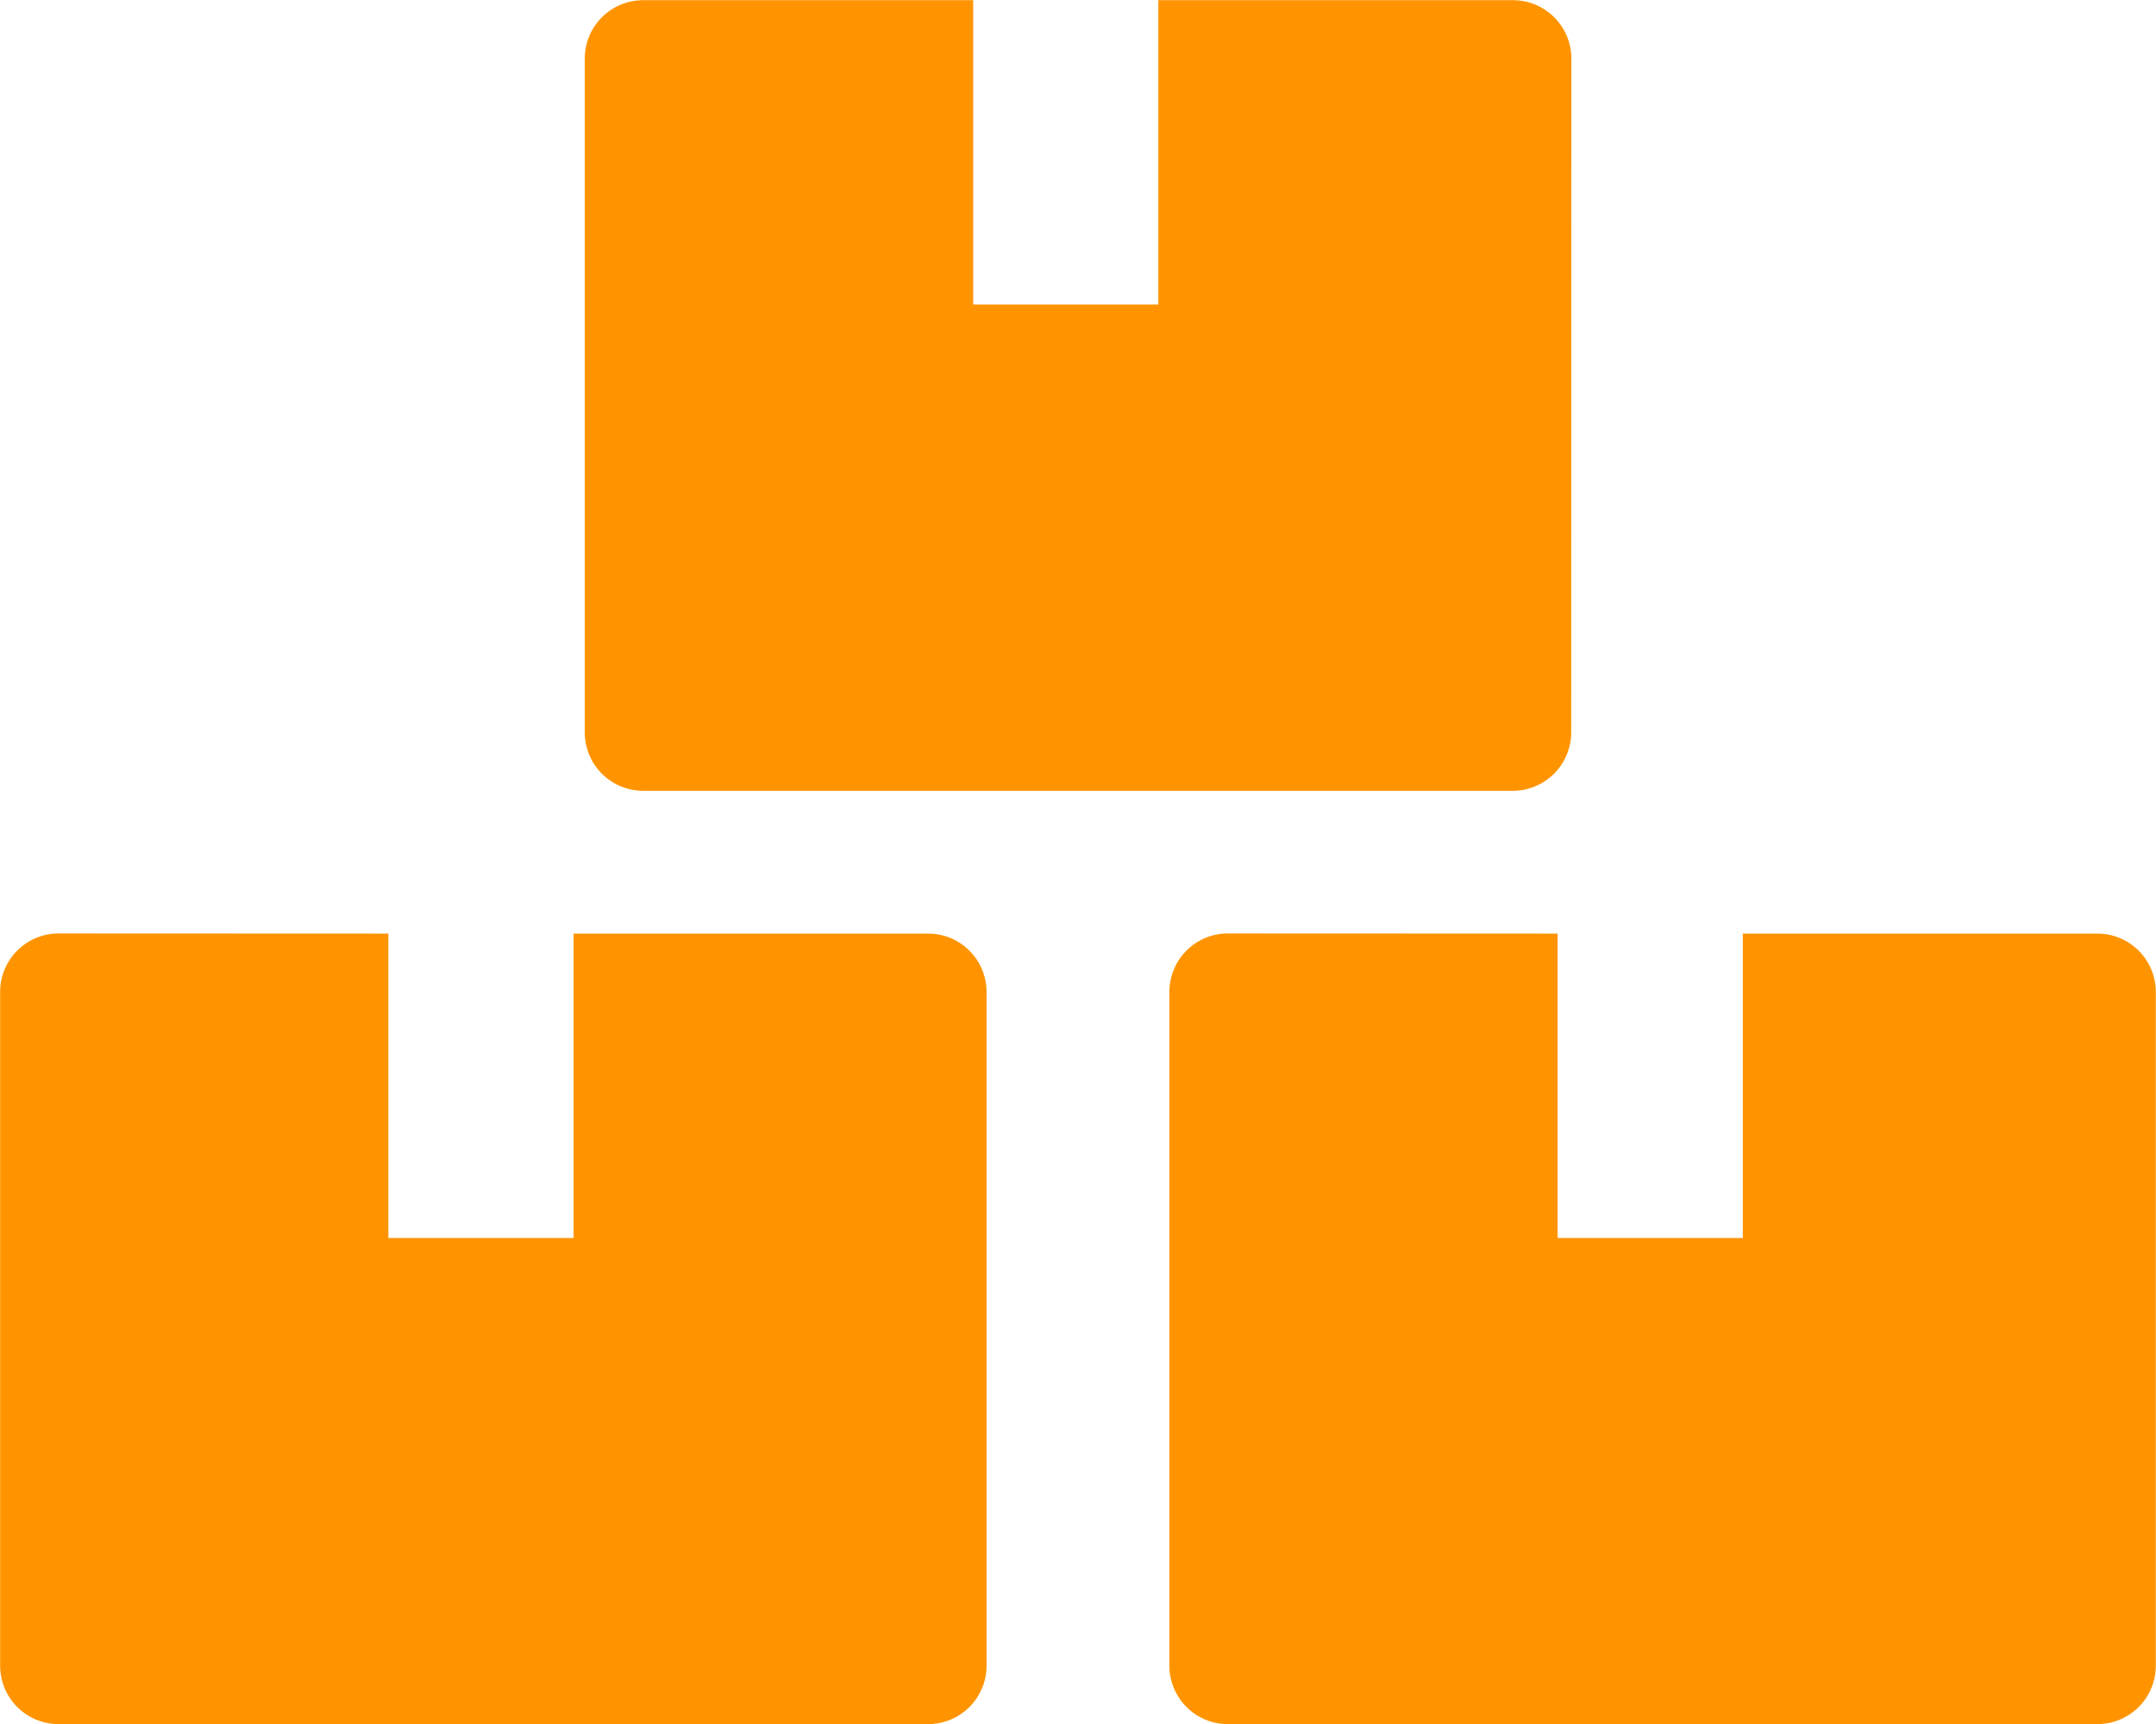 <svg xmlns="http://www.w3.org/2000/svg" width="47.942" height="38.344" viewBox="0 0 47.942 38.344">
  <g id="Grupo_247" data-name="Grupo 247" transform="translate(-240.807 -501.896)">
    <path id="Trazado_228" data-name="Trazado 228" d="M268.11,533.747a1.3,1.3,0,0,0-1.3,1.3v14.981a1.3,1.3,0,0,0,1.3,1.3h19.335a1.3,1.3,0,0,0,1.3-1.3V535.05a1.3,1.3,0,0,0-1.3-1.3h-7.884v6.769h-4.118v-6.769Z" transform="translate(0 -11.095)" fill="#ff9400"/>
    <path id="Trazado_317" data-name="Trazado 317" d="M268.11,533.747a1.3,1.3,0,0,0-1.3,1.3v14.981a1.3,1.3,0,0,0,1.3,1.3h19.335a1.3,1.3,0,0,0,1.3-1.3V535.05a1.3,1.3,0,0,0-1.3-1.3h-7.884v6.769h-4.118v-6.769Z" transform="translate(-26 -11.095)" fill="#ff9400"/>
    <path id="Trazado_229" data-name="Trazado 229" d="M288.749,503.2a1.3,1.3,0,0,0-1.3-1.3h-7.884v6.768h-4.118V501.9H268.11a1.3,1.3,0,0,0-1.3,1.3V518.18a1.3,1.3,0,0,0,1.3,1.3h19.335a1.3,1.3,0,0,0,1.3-1.3Z" transform="translate(-13)" fill="#ff9400"/>
  </g>
</svg>
